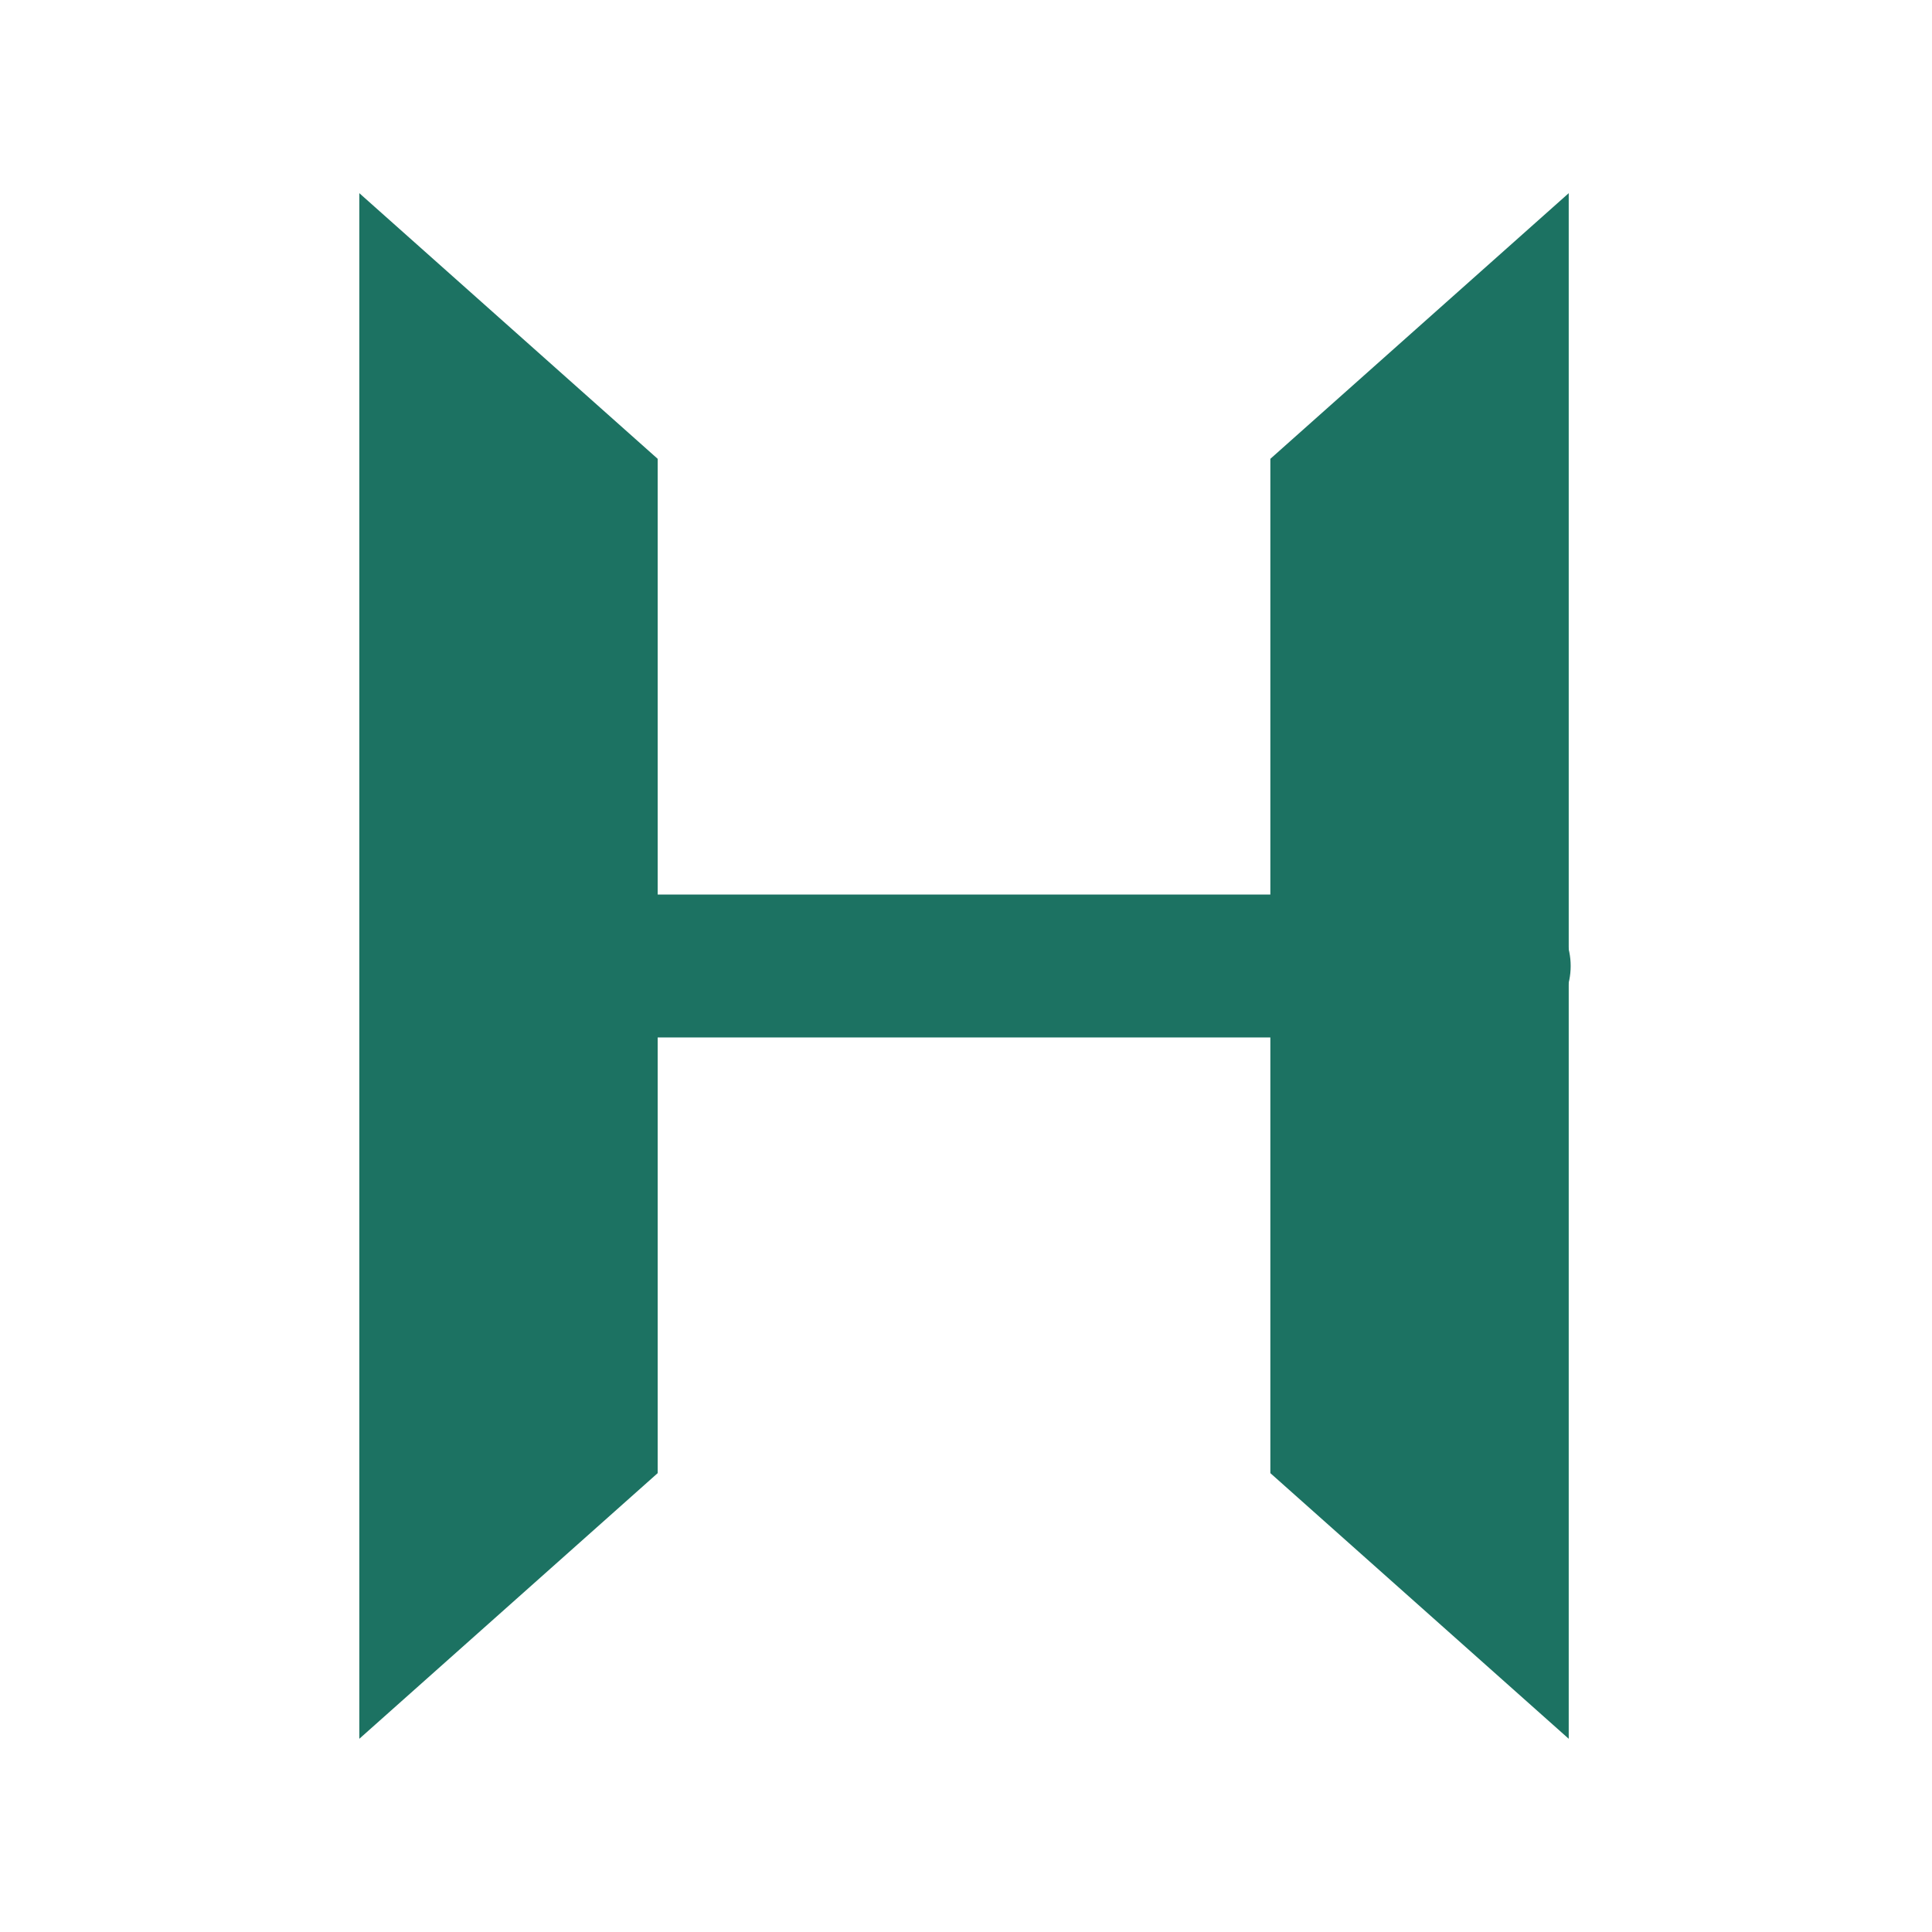 <svg xmlns="http://www.w3.org/2000/svg" xmlns:xlink="http://www.w3.org/1999/xlink" width="500" zoomAndPan="magnify" viewBox="0 0 375 375" height="500" preserveAspectRatio="xMidYMid meet" version="1.0"><defs><clipPath id="8893b375d0"><path d="M 69.746 37.496 L 127.656 37.496 L 127.656 337.496 L 69.746 337.496 Z M 69.746 37.496 " clip-rule="nonzero"/></clipPath><clipPath id="cfb96a11fe"><path d="M 127.656 89.059 L 127.656 285.934 L 69.746 337.496 L 69.746 37.496 Z M 127.656 89.059 " clip-rule="nonzero"/></clipPath><clipPath id="fff97e5038"><path d="M 246.574 37.496 L 304.488 37.496 L 304.488 337.496 L 246.574 337.496 Z M 246.574 37.496 " clip-rule="nonzero"/></clipPath><clipPath id="9cc2084516"><path d="M 246.574 285.934 L 246.574 89.059 L 304.488 37.496 L 304.488 337.496 Z M 246.574 285.934 " clip-rule="nonzero"/></clipPath><clipPath id="8bfd7a4c06"><path d="M 70.133 173.633 L 304.867 173.633 L 304.867 201.367 L 70.133 201.367 Z M 70.133 173.633 " clip-rule="nonzero"/></clipPath><clipPath id="de26e2a191"><path d="M 84.004 173.633 L 290.996 173.633 C 294.676 173.633 298.203 175.094 300.805 177.695 C 303.406 180.293 304.867 183.82 304.867 187.5 C 304.867 191.18 303.406 194.707 300.805 197.305 C 298.203 199.906 294.676 201.367 290.996 201.367 L 84.004 201.367 C 80.324 201.367 76.797 199.906 74.195 197.305 C 71.594 194.707 70.133 191.18 70.133 187.5 C 70.133 183.82 71.594 180.293 74.195 177.695 C 76.797 175.094 80.324 173.633 84.004 173.633 Z M 84.004 173.633 " clip-rule="nonzero"/></clipPath></defs><g clip-path="url(#8893b375d0)"><g clip-path="url(#cfb96a11fe)"><path fill="#1c7262" d="M 127.656 37.496 L 127.656 337.496 L 69.746 337.496 L 69.746 37.496 Z M 127.656 37.496 " fill-opacity="1" fill-rule="nonzero"/></g></g><g clip-path="url(#fff97e5038)"><g clip-path="url(#9cc2084516)"><path fill="#1c7262" d="M 246.574 337.496 L 246.574 37.496 L 304.488 37.496 L 304.488 337.496 Z M 246.574 337.496 " fill-opacity="1" fill-rule="nonzero"/></g></g><g clip-path="url(#8bfd7a4c06)"><g clip-path="url(#de26e2a191)"><path fill="#1c7262" d="M 70.133 173.633 L 304.867 173.633 L 304.867 201.367 L 70.133 201.367 Z M 70.133 173.633 " fill-opacity="1" fill-rule="nonzero"/></g></g></svg>